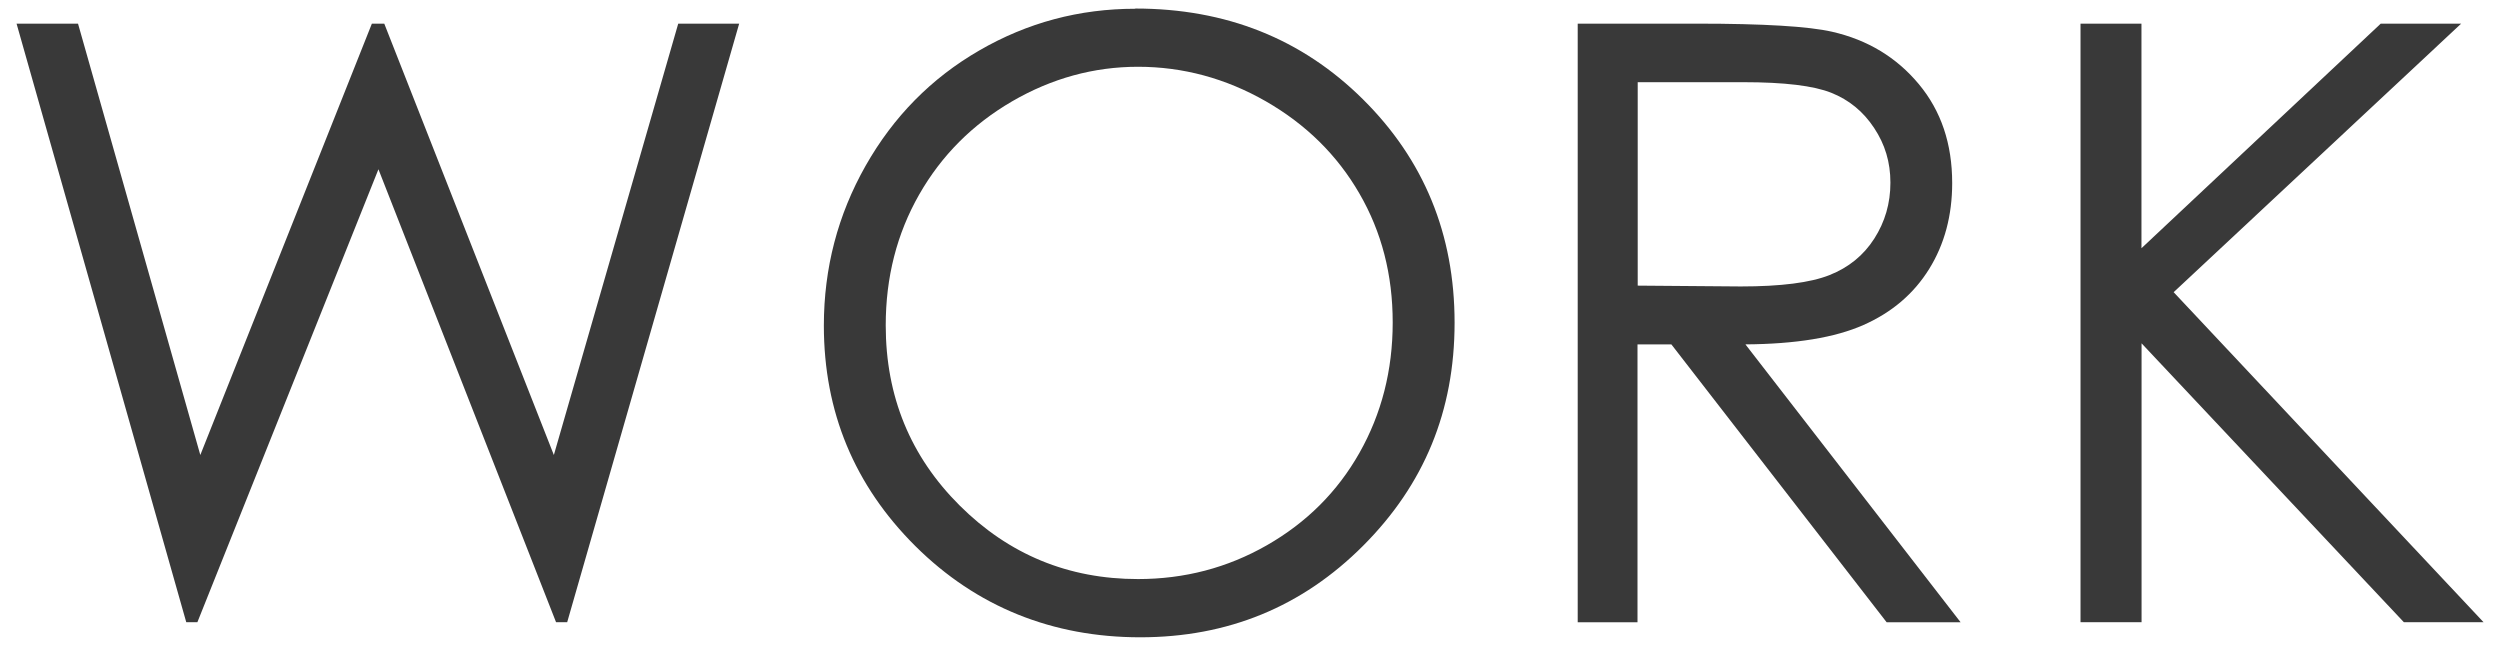 <?xml version="1.0" encoding="UTF-8"?>
<svg id="_枠" data-name="枠" xmlns="http://www.w3.org/2000/svg" viewBox="0 0 240 62">
  <defs>
    <style>
      .cls-1 {
        fill: #393939;
      }
    </style>
  </defs>
  <path class="cls-1" d="M1.59,2.27h5.9l11.74,41.41L35.7,2.27h1.19l16.28,41.41L65.11,2.27h5.85l-16.51,57.46h-1.07l-17.05-43.48-17.38,43.48h-1.07L1.59,2.27Z"/>
  <path class="cls-1" d="M108.99.82c8.7,0,15.99,2.9,21.85,8.71,5.86,5.81,8.8,12.96,8.8,21.45s-2.93,15.55-8.78,21.41c-5.85,5.86-12.98,8.79-21.4,8.79s-15.71-2.92-21.58-8.75c-5.86-5.83-8.79-12.89-8.79-21.17,0-5.52,1.34-10.64,4.01-15.35,2.67-4.71,6.31-8.41,10.92-11.07,4.61-2.67,9.6-4,14.97-4ZM109.25,6.41c-4.25,0-8.28,1.11-12.09,3.32-3.81,2.22-6.78,5.2-8.92,8.95-2.14,3.75-3.21,7.94-3.21,12.55,0,6.83,2.37,12.59,7.1,17.3,4.73,4.71,10.44,7.06,17.12,7.06,4.46,0,8.59-1.08,12.38-3.25s6.76-5.12,8.88-8.87,3.19-7.92,3.19-12.51-1.06-8.69-3.19-12.37c-2.13-3.69-5.12-6.64-8.98-8.86-3.86-2.21-7.96-3.32-12.29-3.32Z"/>
  <path class="cls-1" d="M151.47,2.27h11.45c6.38,0,10.7.26,12.97.78,3.41.78,6.18,2.46,8.32,5.03,2.14,2.57,3.2,5.73,3.2,9.49,0,3.13-.74,5.88-2.21,8.25-1.47,2.37-3.57,4.17-6.31,5.38-2.73,1.21-6.51,1.83-11.33,1.86l20.66,26.68h-7.1l-20.67-26.68h-3.25v26.68h-5.74V2.27ZM157.22,7.89v19.53l9.9.08c3.83,0,6.67-.36,8.51-1.09,1.84-.73,3.27-1.89,4.3-3.5s1.55-3.39,1.55-5.37-.52-3.68-1.56-5.25c-1.04-1.58-2.41-2.7-4.11-3.38-1.7-.68-4.51-1.02-8.45-1.02h-10.13Z"/>
  <path class="cls-1" d="M199.72,2.27h5.86v21.56l22.97-21.56h7.72l-27.6,25.78,29.75,31.68h-7.65l-25.18-26.77v26.77h-5.86V2.27Z"/>
</svg>